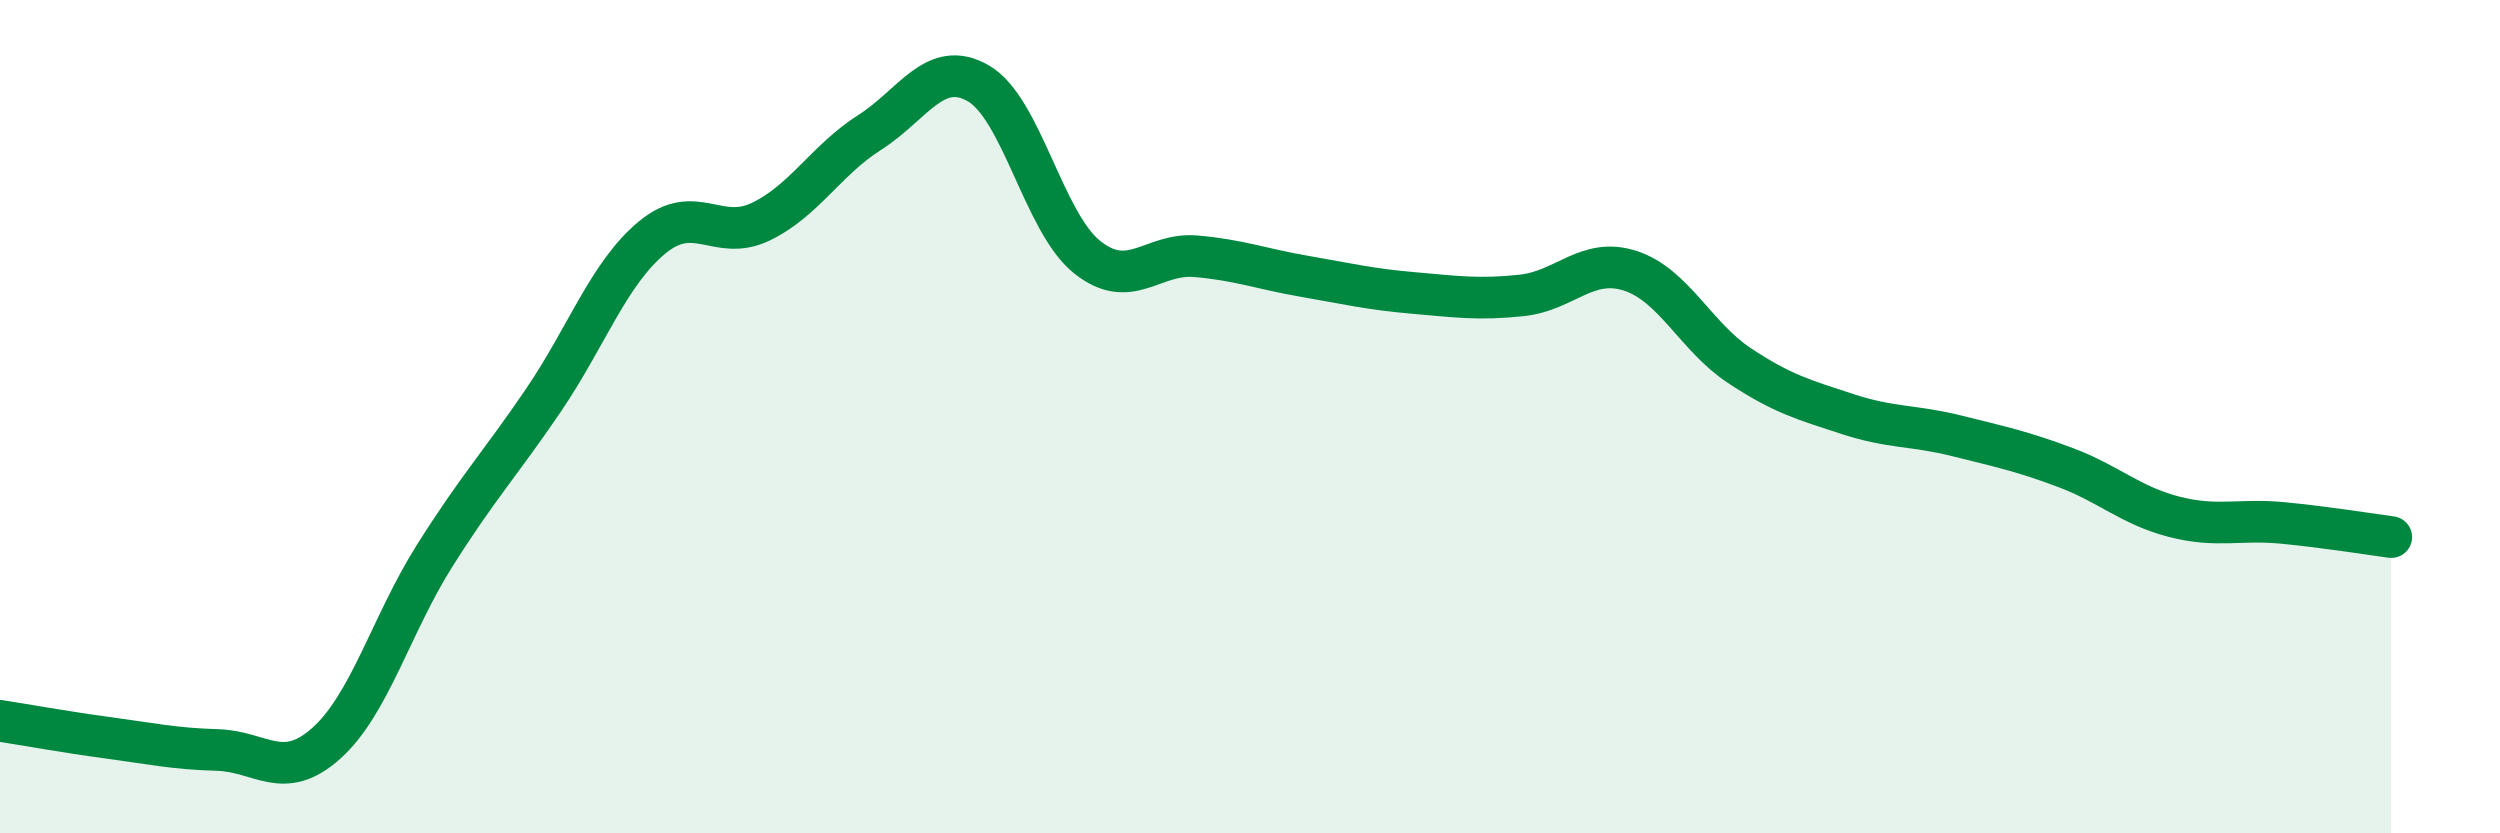 
    <svg width="60" height="20" viewBox="0 0 60 20" xmlns="http://www.w3.org/2000/svg">
      <path
        d="M 0,17.3 C 0.52,17.38 1.57,17.57 2.61,17.71 C 3.65,17.85 4.18,17.97 5.22,18 C 6.26,18.03 6.79,18.77 7.83,17.84 C 8.87,16.91 9.39,14.99 10.43,13.34 C 11.47,11.69 12,11.14 13.04,9.61 C 14.08,8.08 14.61,6.56 15.65,5.7 C 16.69,4.84 17.22,5.82 18.26,5.32 C 19.3,4.82 19.83,3.84 20.87,3.18 C 21.91,2.52 22.44,1.4 23.48,2 C 24.52,2.6 25.05,5.34 26.09,6.17 C 27.13,7 27.66,6.06 28.7,6.15 C 29.74,6.24 30.26,6.45 31.3,6.63 C 32.34,6.81 32.87,6.94 33.91,7.03 C 34.95,7.12 35.48,7.2 36.52,7.09 C 37.56,6.98 38.09,6.16 39.13,6.5 C 40.17,6.84 40.7,8.08 41.74,8.77 C 42.78,9.46 43.31,9.6 44.35,9.94 C 45.39,10.28 45.92,10.2 46.96,10.46 C 48,10.72 48.53,10.83 49.57,11.22 C 50.61,11.61 51.13,12.13 52.17,12.4 C 53.21,12.67 53.74,12.45 54.78,12.55 C 55.82,12.65 56.87,12.82 57.39,12.89L57.39 20L0 20Z"
        fill="#008740"
        opacity="0.1"
        stroke-linecap="round"
        stroke-linejoin="round"
      />
      <path
        d="M 0,17.3 C 0.52,17.38 1.57,17.57 2.61,17.71 C 3.65,17.85 4.18,17.97 5.22,18 C 6.26,18.03 6.79,18.77 7.83,17.84 C 8.87,16.91 9.39,14.99 10.43,13.34 C 11.47,11.69 12,11.14 13.04,9.61 C 14.08,8.08 14.61,6.56 15.65,5.7 C 16.69,4.84 17.22,5.82 18.26,5.32 C 19.3,4.82 19.83,3.84 20.87,3.18 C 21.91,2.52 22.44,1.4 23.48,2 C 24.52,2.6 25.05,5.34 26.09,6.17 C 27.13,7 27.66,6.06 28.7,6.15 C 29.74,6.24 30.26,6.45 31.3,6.63 C 32.34,6.81 32.87,6.94 33.91,7.03 C 34.95,7.12 35.48,7.2 36.52,7.09 C 37.56,6.98 38.09,6.16 39.13,6.5 C 40.17,6.84 40.7,8.08 41.74,8.77 C 42.78,9.46 43.31,9.6 44.35,9.94 C 45.39,10.28 45.92,10.2 46.96,10.46 C 48,10.72 48.53,10.83 49.57,11.22 C 50.61,11.61 51.13,12.13 52.17,12.4 C 53.21,12.67 53.74,12.45 54.78,12.55 C 55.82,12.65 56.87,12.82 57.39,12.89"
        stroke="#008740"
        stroke-width="1"
        fill="none"
        stroke-linecap="round"
        stroke-linejoin="round"
      />
    </svg>
  